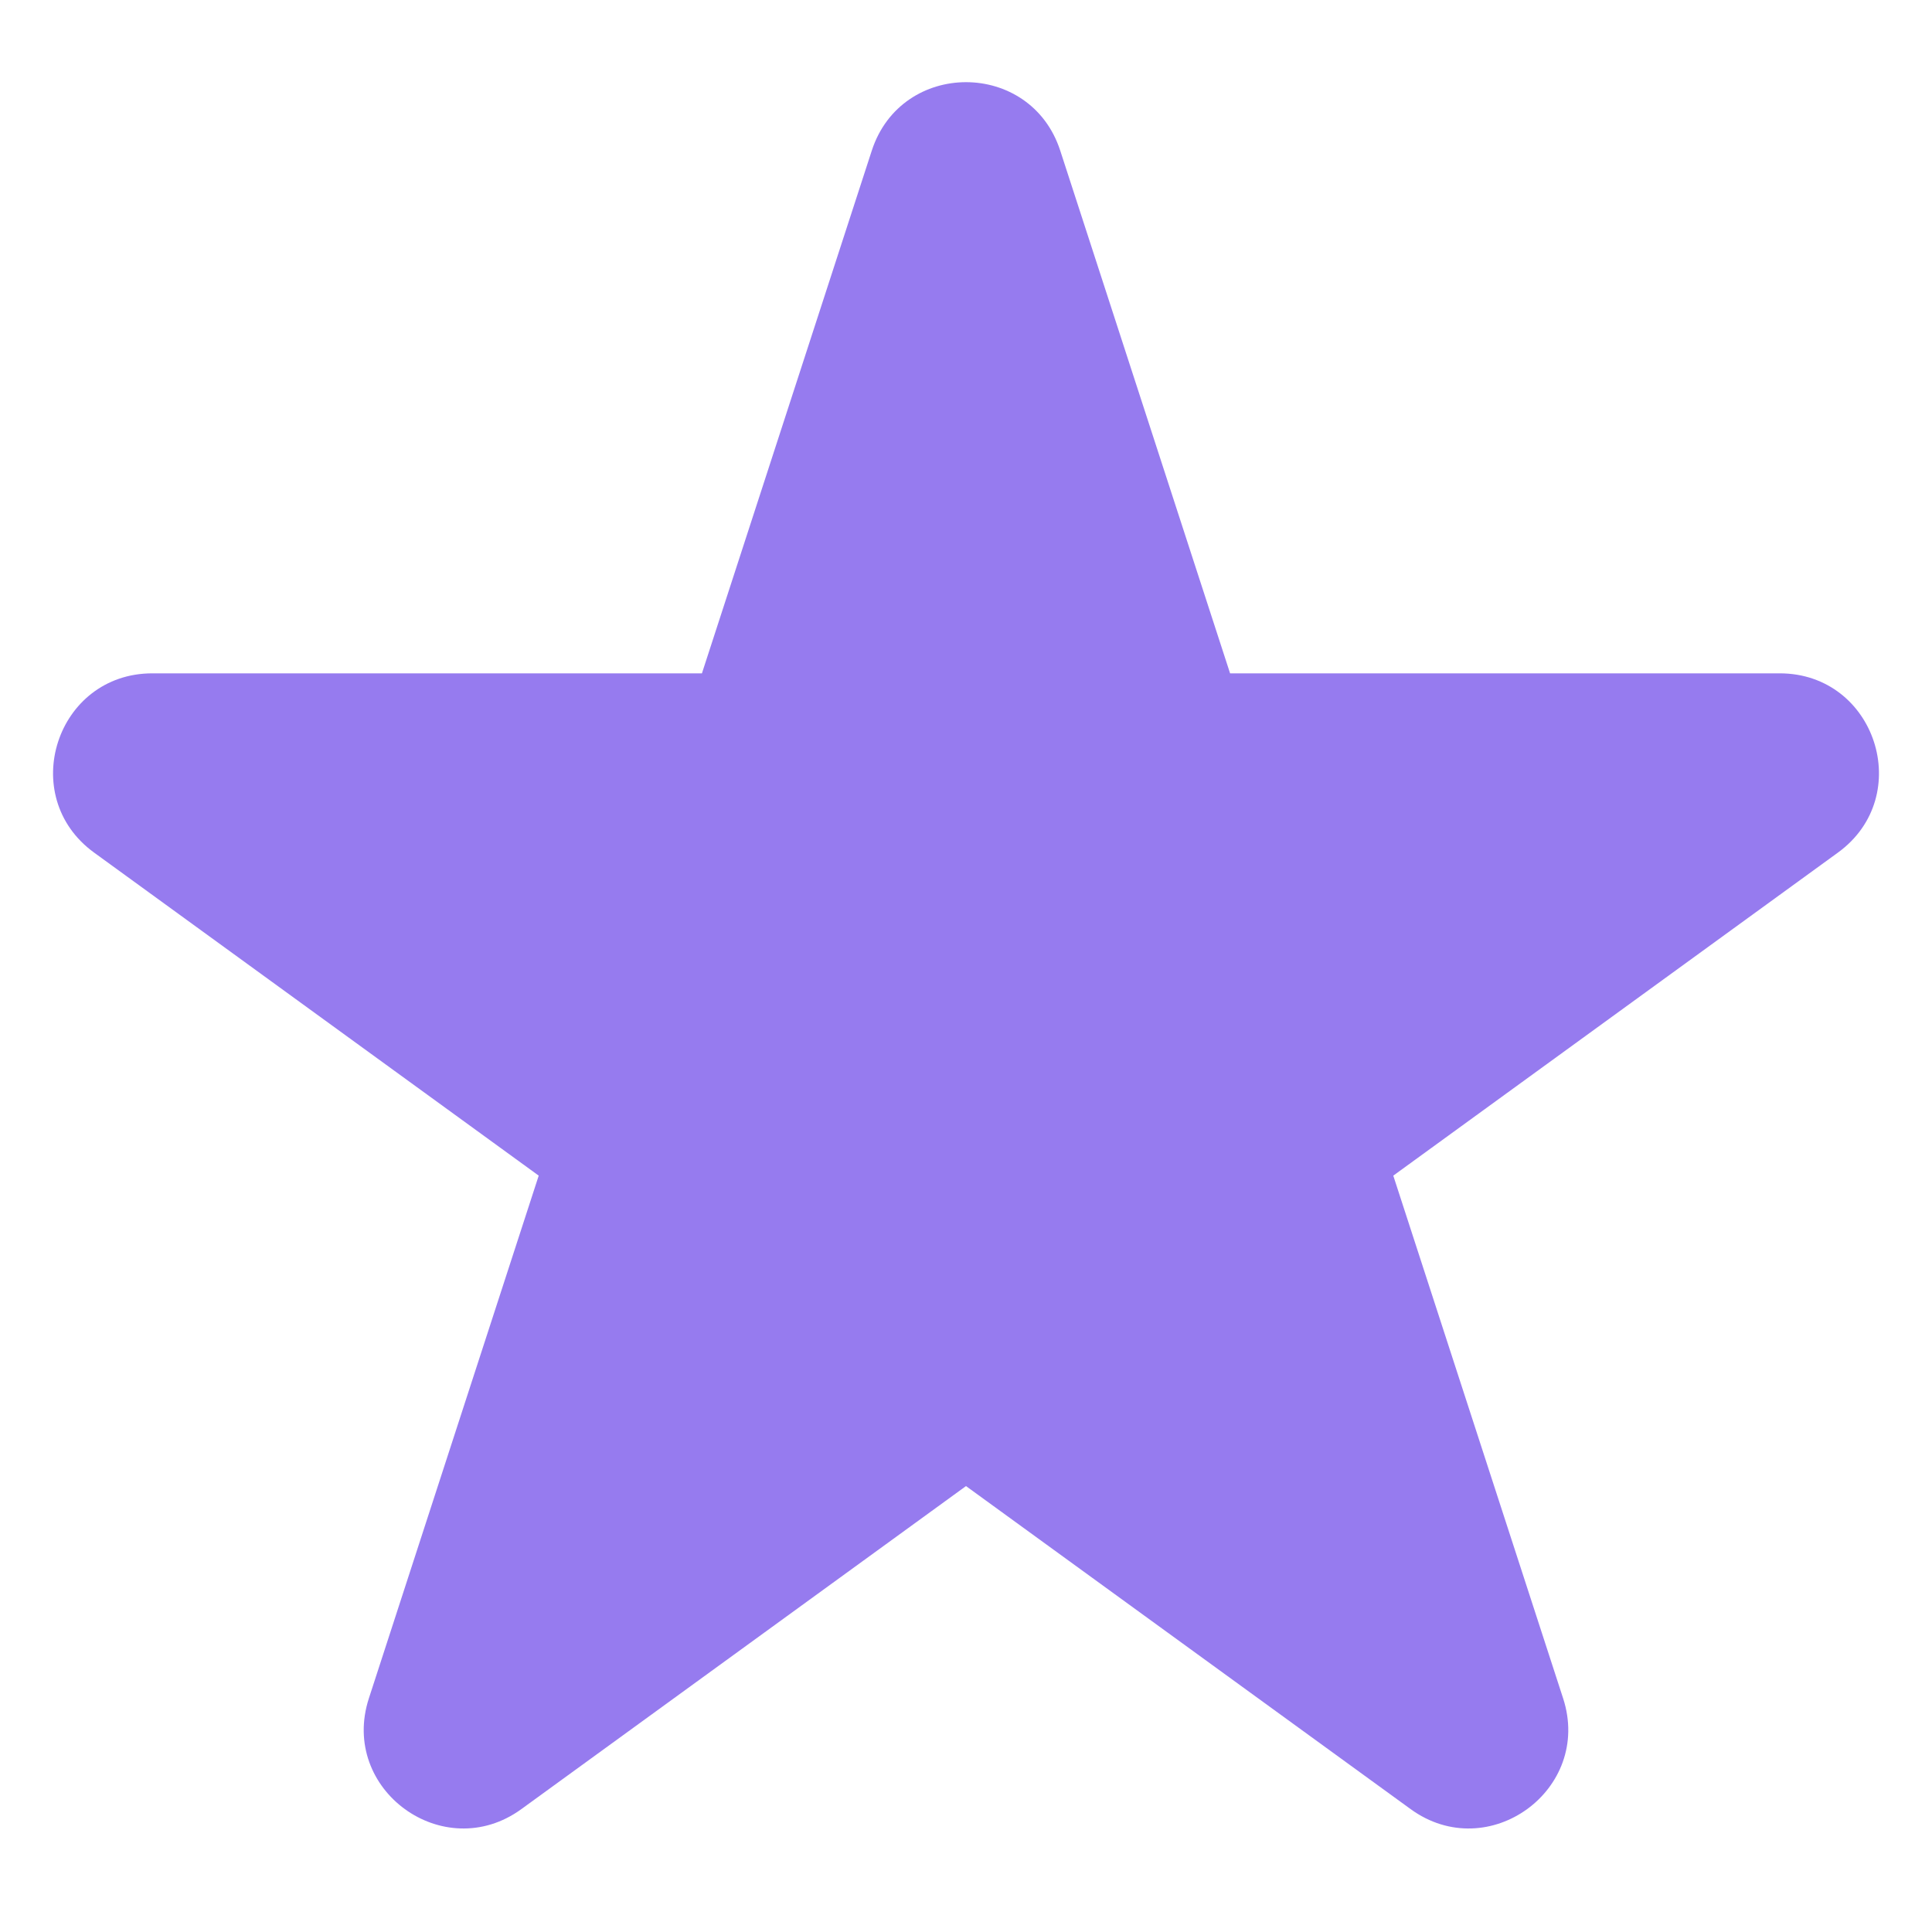<?xml version="1.0" encoding="UTF-8"?>
<svg id="ic" xmlns="http://www.w3.org/2000/svg" viewBox="0 0 1000 1000">
  <defs>
    <style>
      .cls-1 {
        fill: #967bef;
      }
    </style>
  </defs>
  <path id="star" class="cls-1" d="M548.78,77.97l87.91,270.55h284.48c49.68,0,70.34,63.57,30.14,92.78l-230.15,167.21,87.91,270.55c15.35,47.25-38.73,86.54-78.92,57.34l-230.15-167.21-230.15,167.21c-40.19,29.2-94.27-10.09-78.92-57.34l87.91-270.55L48.7,441.3c-40.19-29.2-19.54-92.78,30.14-92.78h284.48s87.91-270.55,87.91-270.55c15.35-47.25,82.2-47.25,97.55,0Z"/>
</svg>